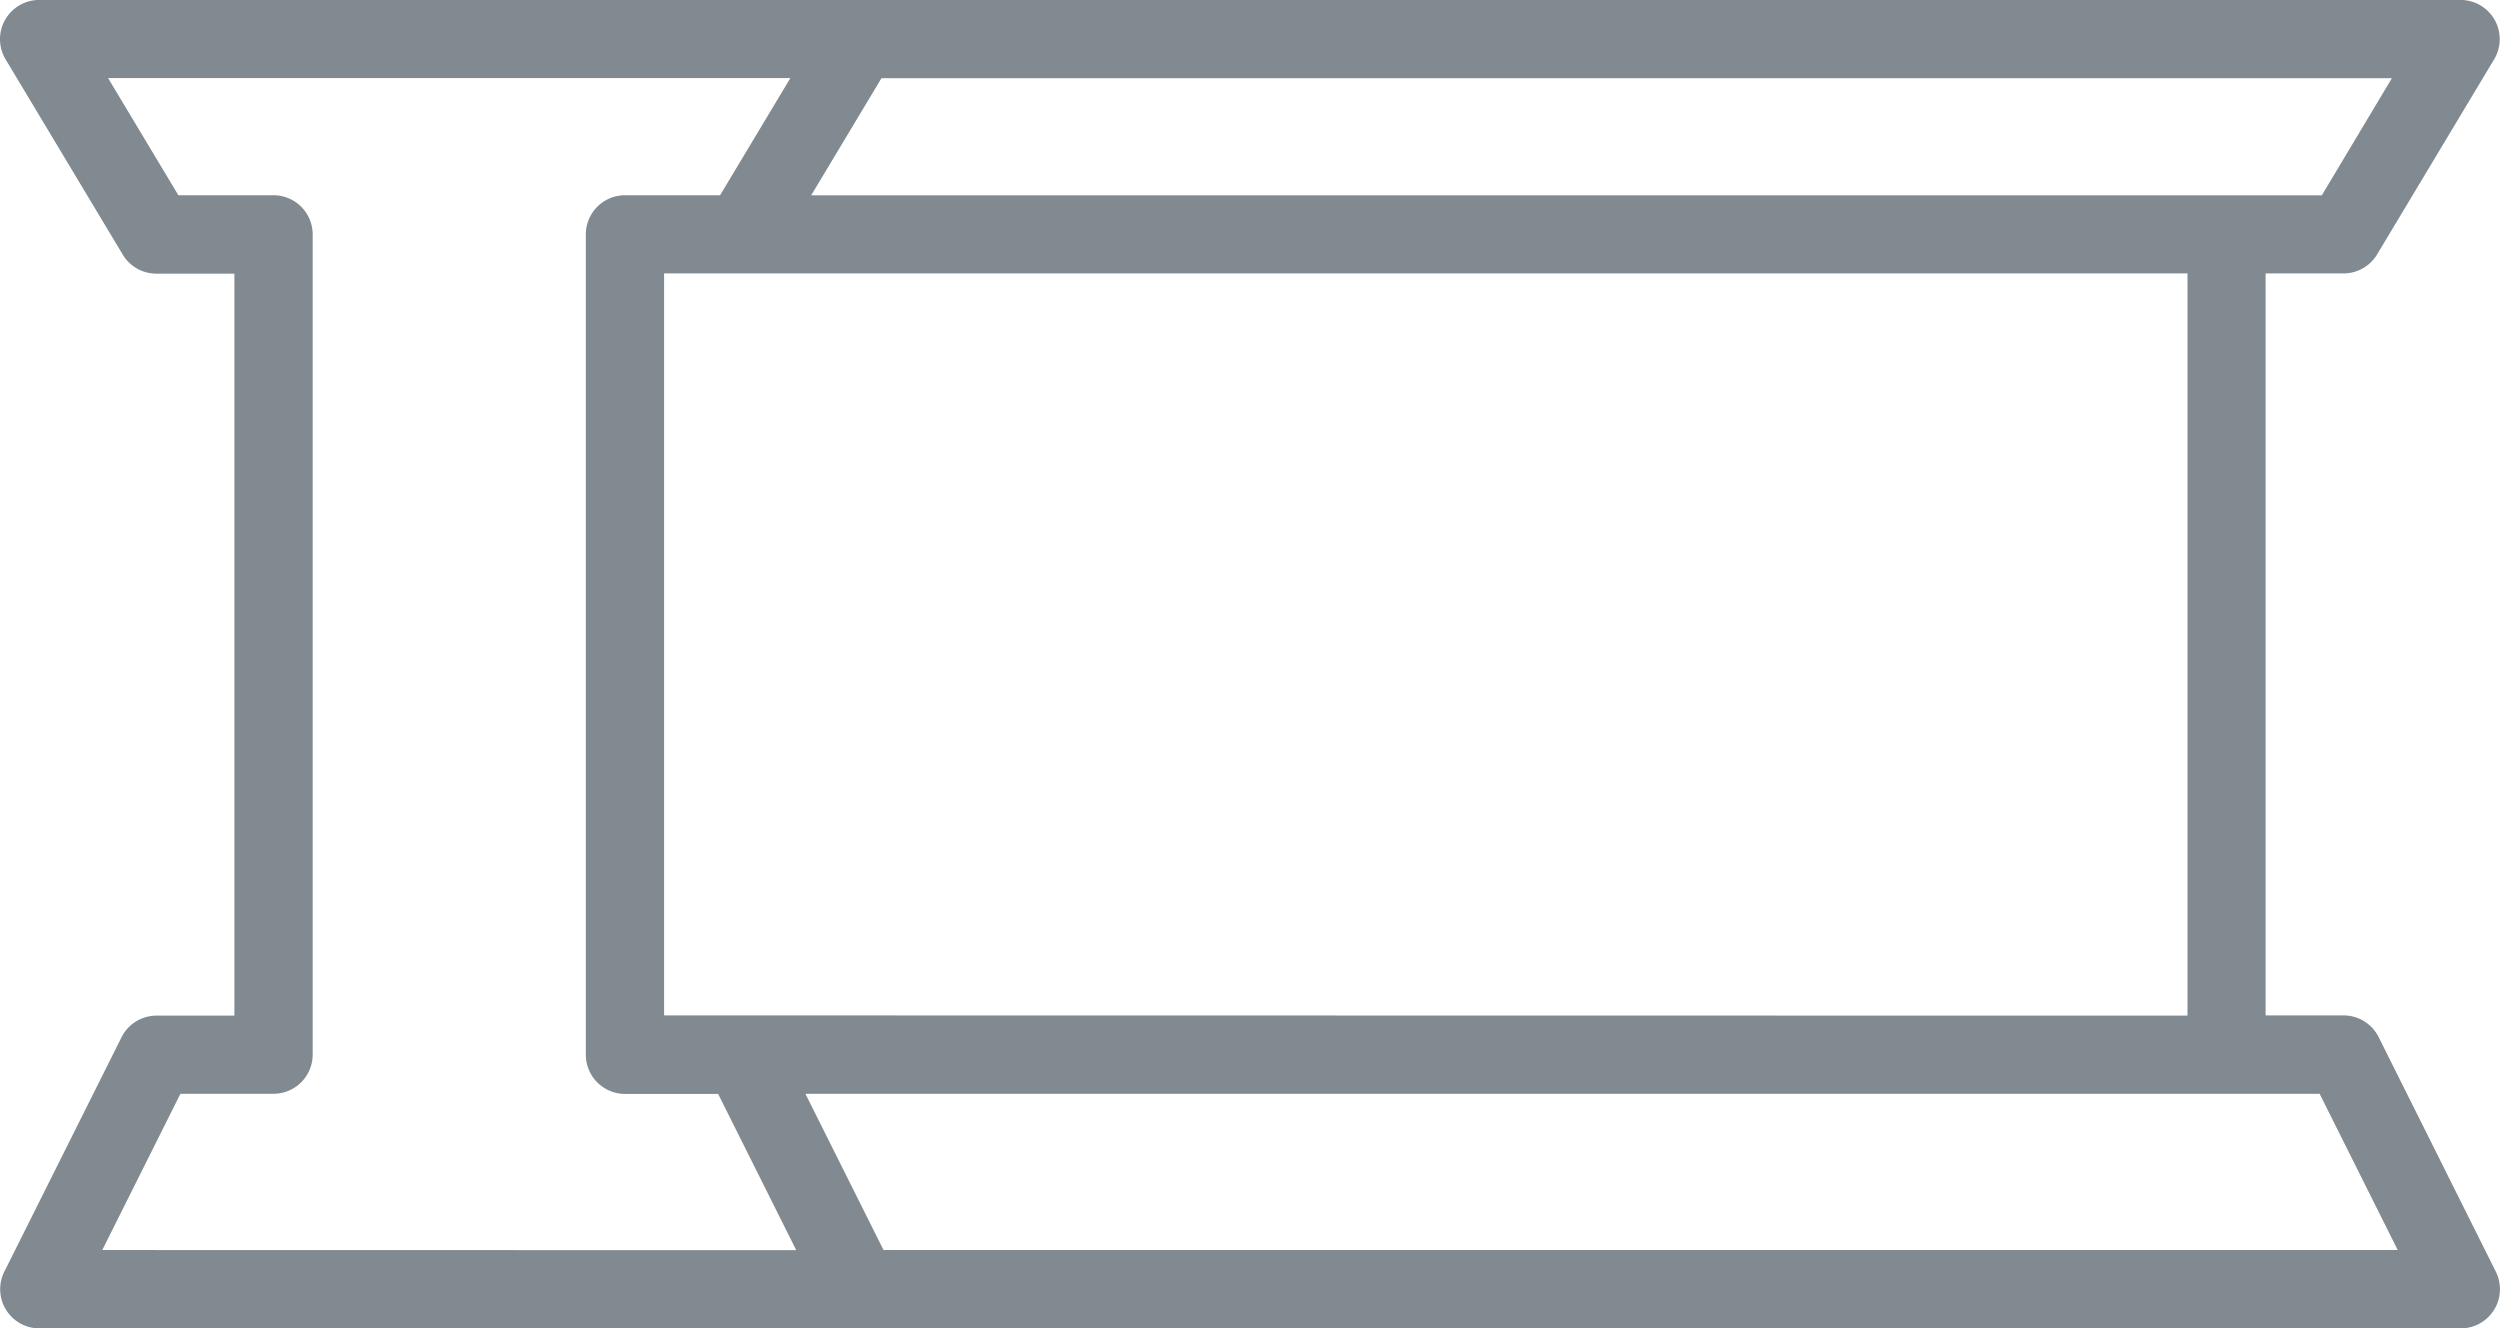 <svg xmlns="http://www.w3.org/2000/svg" width="57.393" height="30.49" viewBox="0 0 57.393 30.49"><defs><style>.a{fill:#808a90;}</style></defs><path class="a" d="M54.606,47.248a.9.9,0,0,0-.8-.5H52.01V29.714H53.8a.9.9,0,0,0,.769-.435l2.69-4.484a.9.9,0,0,0-.769-1.359H.9A.9.9,0,0,0,.127,24.8l2.69,4.484a.9.9,0,0,0,.769.435H5.379V46.753H3.586a.9.9,0,0,0-.8.5l-2.69,5.38a.9.9,0,0,0,.8,1.3h55.6a.9.9,0,0,0,.8-1.3Zm-37.569-.5H15.244V29.714H50.217V46.753ZM53.3,27.922H18.62l1.614-2.69H54.909ZM2.346,52.134,4.14,48.547H6.276a.9.9,0,0,0,.9-.9V28.819a.9.9,0,0,0-.9-.9H4.093l-1.614-2.69H18.143l-1.614,2.69H14.347a.9.9,0,0,0-.9.9V47.65a.9.9,0,0,0,.9.9h2.137l1.793,3.587Zm17.935,0-1.793-3.587H53.25l1.793,3.587Z" transform="translate(0.002 -23.437)"/></svg>